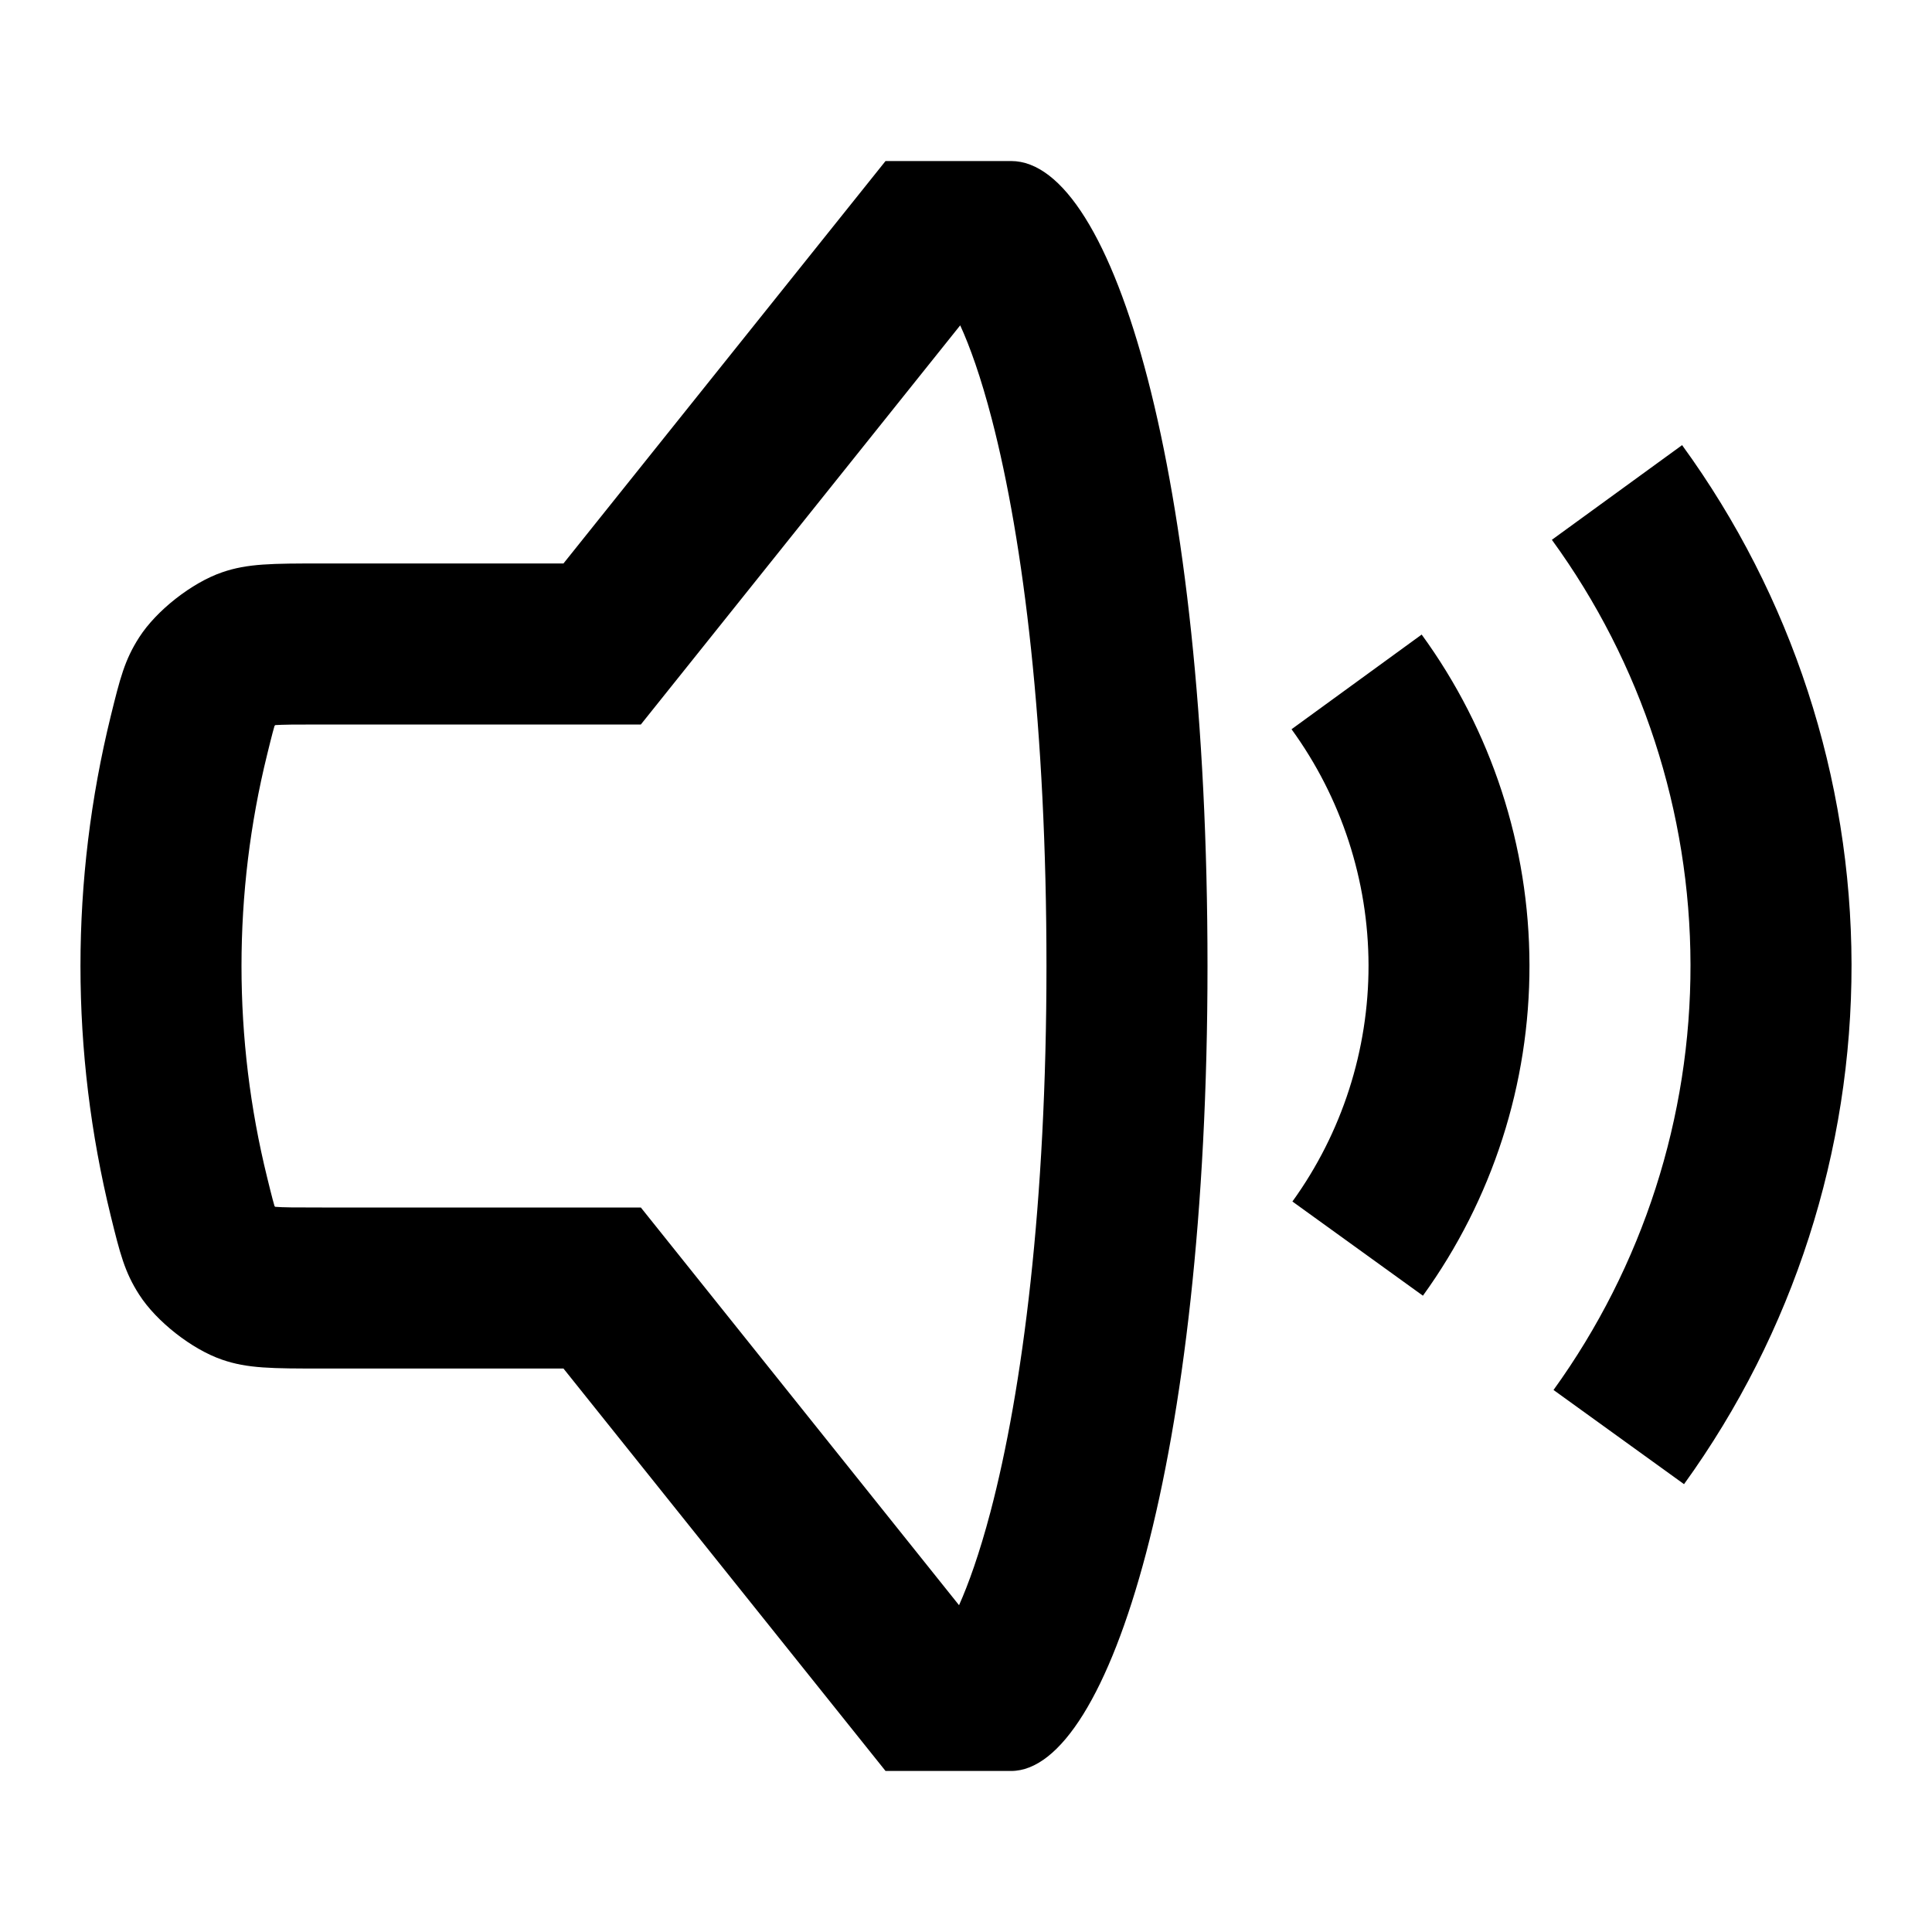 <svg width="20" height="20" viewBox="0 0 20 20" fill="none" xmlns="http://www.w3.org/2000/svg">
<path fill-rule="evenodd" clip-rule="evenodd" d="M9.167 1.667H10.467C11.528 1.667 12.5 4.907 12.5 10C12.5 15.093 11.483 18.333 10.467 18.333H9.167L5.833 14.167H3.333C2.819 14.167 2.562 14.167 2.298 14.075C1.987 13.968 1.62 13.681 1.442 13.404C1.29 13.169 1.242 12.975 1.146 12.585C0.939 11.741 0.833 10.873 0.833 10C0.833 9.127 0.939 8.259 1.146 7.415C1.242 7.025 1.29 6.831 1.442 6.596C1.62 6.319 1.987 6.032 2.298 5.925C2.562 5.833 2.819 5.833 3.333 5.833H5.833L9.167 1.667ZM6.634 7.5H3.333C3.201 7.5 3.102 7.5 3.015 7.501C2.938 7.502 2.887 7.504 2.851 7.506L2.848 7.508L2.842 7.514C2.837 7.53 2.831 7.552 2.823 7.582C2.807 7.642 2.79 7.711 2.765 7.813C2.589 8.527 2.5 9.261 2.5 10C2.5 10.739 2.589 11.473 2.765 12.187C2.79 12.289 2.807 12.358 2.823 12.418C2.831 12.448 2.837 12.47 2.842 12.486L2.848 12.492L2.851 12.493C2.887 12.496 2.938 12.498 3.015 12.499C3.102 12.5 3.201 12.5 3.333 12.5H6.634L9.928 16.617C10.025 16.4 10.139 16.084 10.253 15.652C10.587 14.384 10.833 12.452 10.833 10C10.833 7.542 10.597 5.609 10.268 4.342C10.153 3.899 10.038 3.581 9.94 3.368L6.634 7.5Z" fill="black"/>
<path d="M14.167 9.992C14.165 9.114 13.886 8.259 13.37 7.549L14.717 6.569C15.441 7.563 15.831 8.76 15.833 9.989C15.836 11.218 15.45 12.417 14.73 13.413L13.379 12.438C13.893 11.726 14.168 10.87 14.167 9.992Z" fill="black"/>
<path d="M16.065 5.588C16.995 6.866 17.497 8.405 17.5 9.986C17.503 11.566 17.007 13.107 16.082 14.389L17.433 15.364C18.564 13.798 19.17 11.914 19.167 9.983C19.163 8.051 18.549 6.17 17.413 4.608L16.065 5.588Z" fill="black"/>
</svg>
